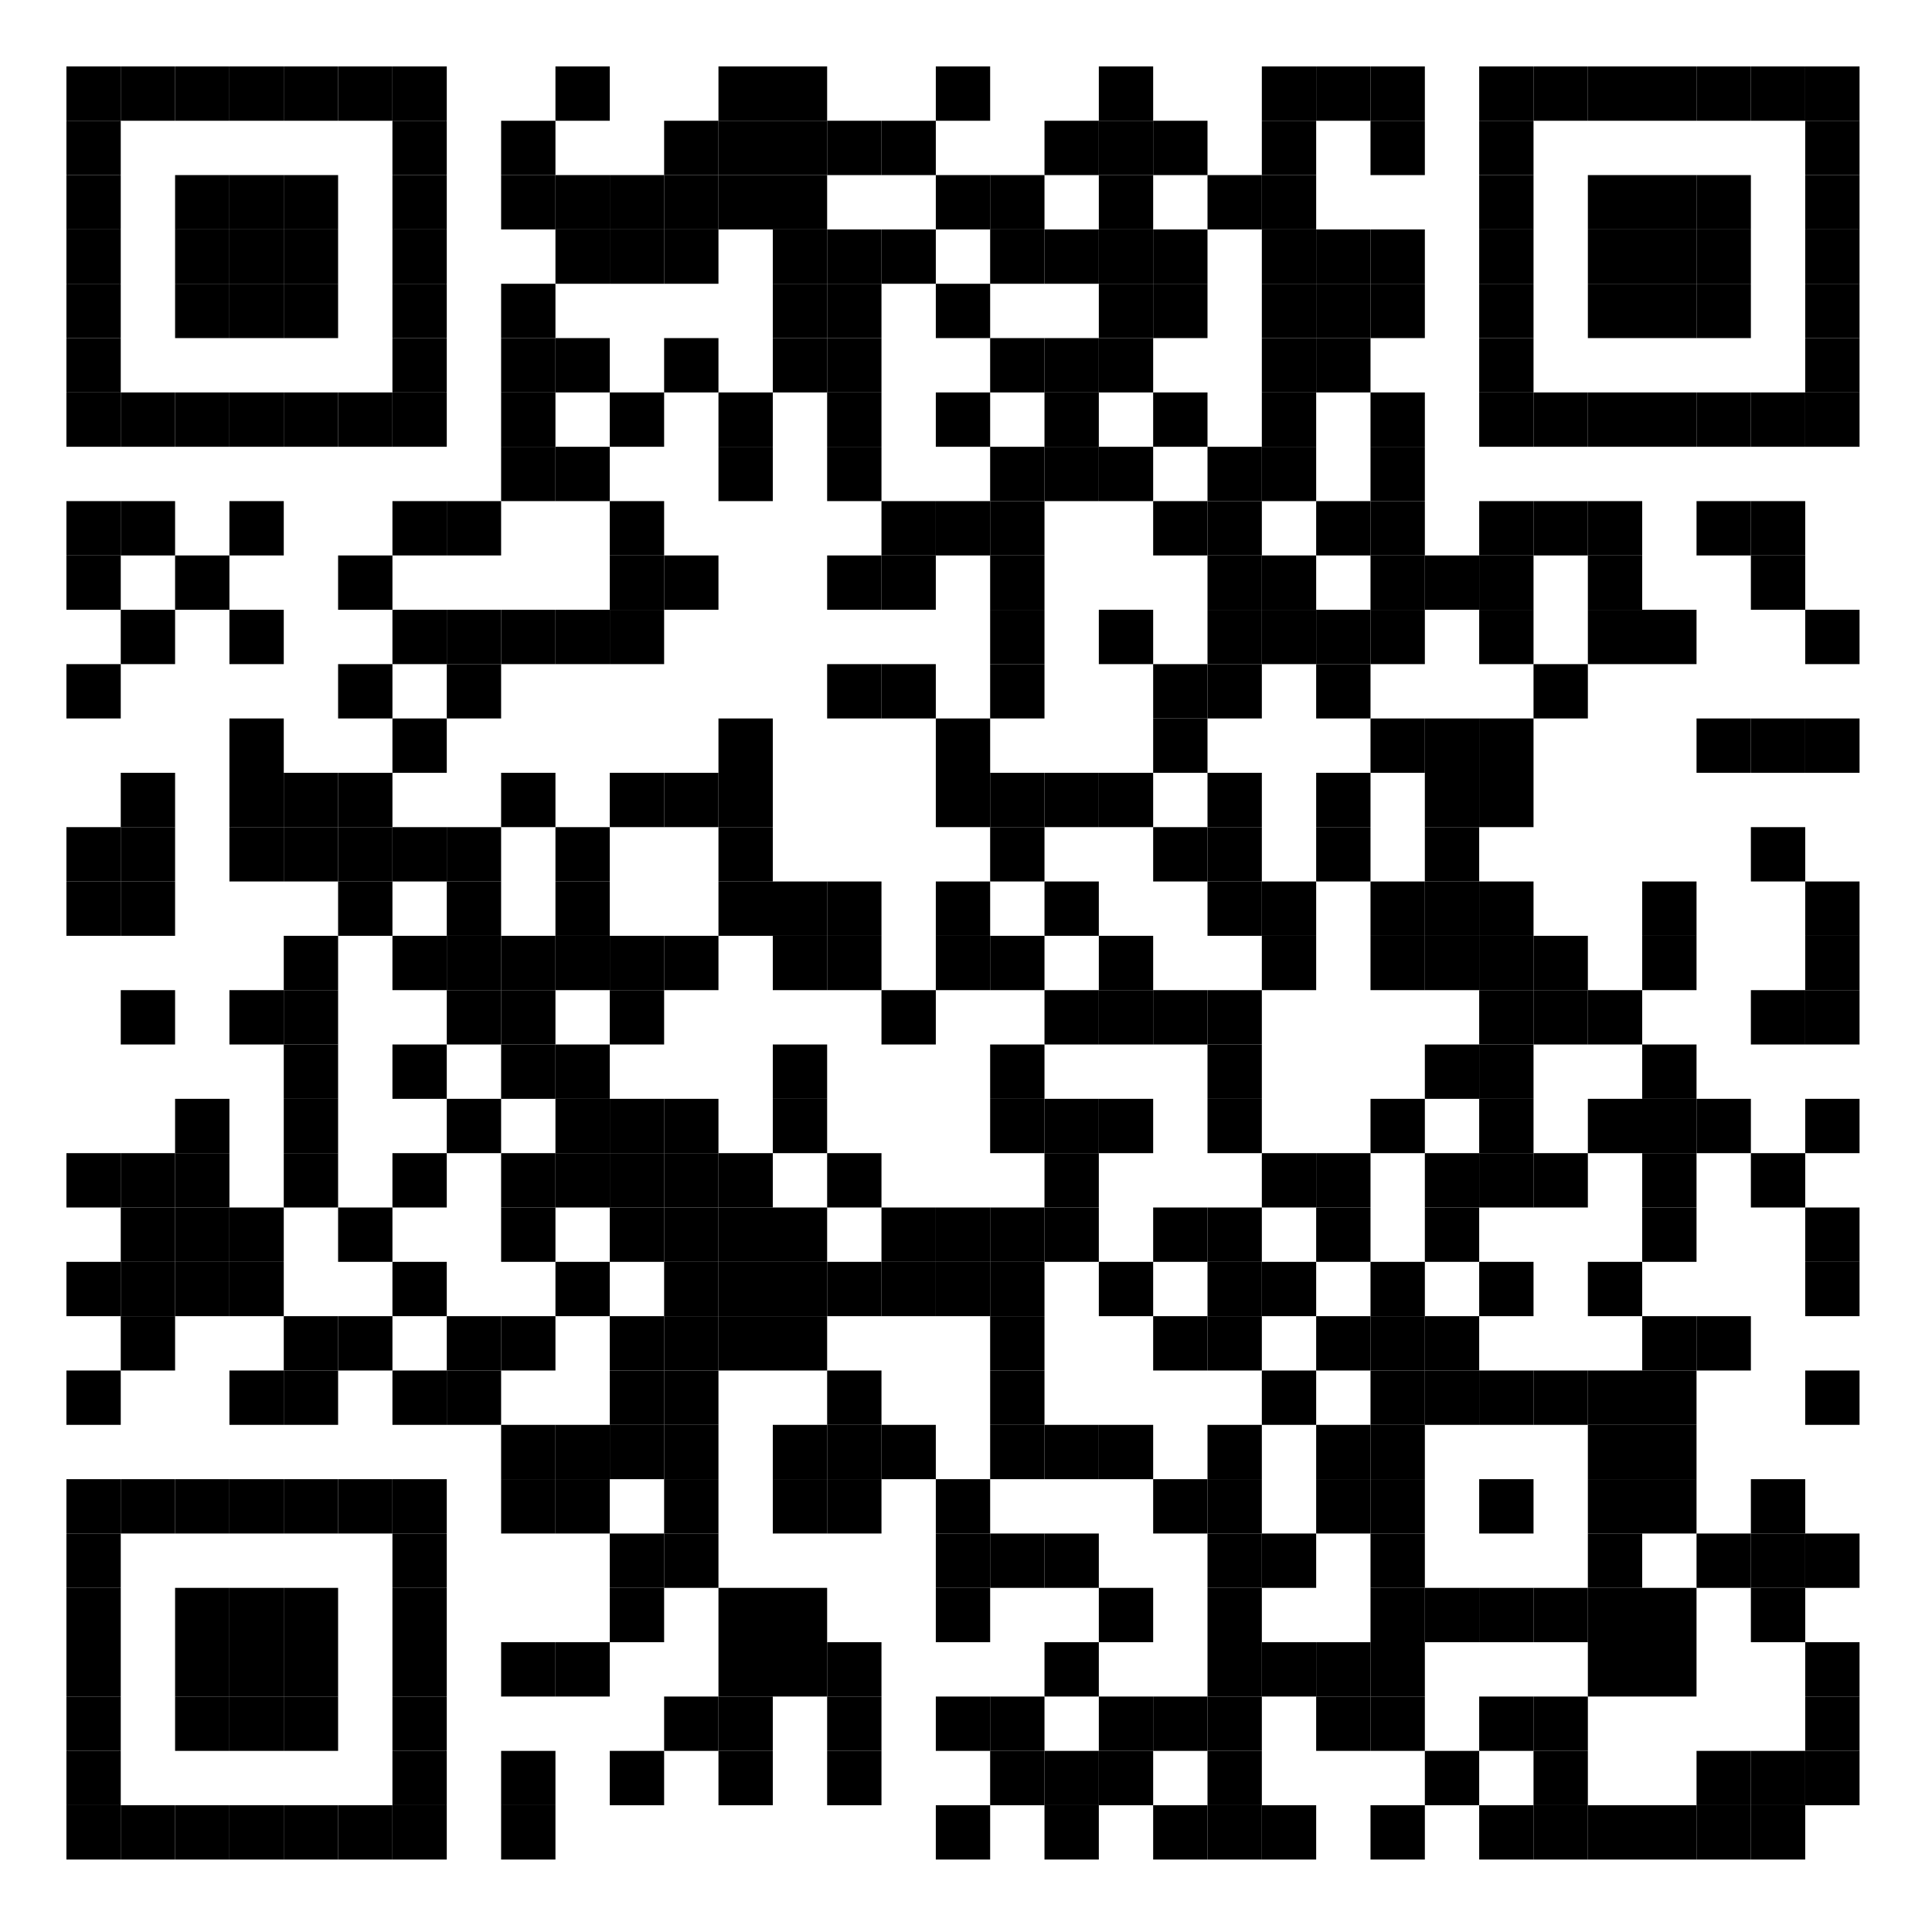 <?xml version="1.0" encoding="UTF-8"?> <svg xmlns="http://www.w3.org/2000/svg" xmlns:xlink="http://www.w3.org/1999/xlink" version="1.1" width="320px" height="320px" viewBox="0 0 320 320"><defs><rect id="block" width="9" height="9" fill="#000000" fill-opacity="1"></rect></defs><rect x="0" y="0" width="320" height="320" fill="#ffffff" fill-opacity="1"></rect><use x="11" y="11" xlink:href="#block"></use><use x="20" y="11" xlink:href="#block"></use><use x="29" y="11" xlink:href="#block"></use><use x="38" y="11" xlink:href="#block"></use><use x="47" y="11" xlink:href="#block"></use><use x="56" y="11" xlink:href="#block"></use><use x="65" y="11" xlink:href="#block"></use><use x="92" y="11" xlink:href="#block"></use><use x="119" y="11" xlink:href="#block"></use><use x="128" y="11" xlink:href="#block"></use><use x="155" y="11" xlink:href="#block"></use><use x="182" y="11" xlink:href="#block"></use><use x="209" y="11" xlink:href="#block"></use><use x="218" y="11" xlink:href="#block"></use><use x="227" y="11" xlink:href="#block"></use><use x="245" y="11" xlink:href="#block"></use><use x="254" y="11" xlink:href="#block"></use><use x="263" y="11" xlink:href="#block"></use><use x="272" y="11" xlink:href="#block"></use><use x="281" y="11" xlink:href="#block"></use><use x="290" y="11" xlink:href="#block"></use><use x="299" y="11" xlink:href="#block"></use><use x="11" y="20" xlink:href="#block"></use><use x="65" y="20" xlink:href="#block"></use><use x="83" y="20" xlink:href="#block"></use><use x="110" y="20" xlink:href="#block"></use><use x="119" y="20" xlink:href="#block"></use><use x="128" y="20" xlink:href="#block"></use><use x="137" y="20" xlink:href="#block"></use><use x="146" y="20" xlink:href="#block"></use><use x="173" y="20" xlink:href="#block"></use><use x="182" y="20" xlink:href="#block"></use><use x="191" y="20" xlink:href="#block"></use><use x="209" y="20" xlink:href="#block"></use><use x="227" y="20" xlink:href="#block"></use><use x="245" y="20" xlink:href="#block"></use><use x="299" y="20" xlink:href="#block"></use><use x="11" y="29" xlink:href="#block"></use><use x="29" y="29" xlink:href="#block"></use><use x="38" y="29" xlink:href="#block"></use><use x="47" y="29" xlink:href="#block"></use><use x="65" y="29" xlink:href="#block"></use><use x="83" y="29" xlink:href="#block"></use><use x="92" y="29" xlink:href="#block"></use><use x="101" y="29" xlink:href="#block"></use><use x="110" y="29" xlink:href="#block"></use><use x="119" y="29" xlink:href="#block"></use><use x="128" y="29" xlink:href="#block"></use><use x="155" y="29" xlink:href="#block"></use><use x="164" y="29" xlink:href="#block"></use><use x="182" y="29" xlink:href="#block"></use><use x="200" y="29" xlink:href="#block"></use><use x="209" y="29" xlink:href="#block"></use><use x="245" y="29" xlink:href="#block"></use><use x="263" y="29" xlink:href="#block"></use><use x="272" y="29" xlink:href="#block"></use><use x="281" y="29" xlink:href="#block"></use><use x="299" y="29" xlink:href="#block"></use><use x="11" y="38" xlink:href="#block"></use><use x="29" y="38" xlink:href="#block"></use><use x="38" y="38" xlink:href="#block"></use><use x="47" y="38" xlink:href="#block"></use><use x="65" y="38" xlink:href="#block"></use><use x="92" y="38" xlink:href="#block"></use><use x="101" y="38" xlink:href="#block"></use><use x="110" y="38" xlink:href="#block"></use><use x="128" y="38" xlink:href="#block"></use><use x="137" y="38" xlink:href="#block"></use><use x="146" y="38" xlink:href="#block"></use><use x="164" y="38" xlink:href="#block"></use><use x="173" y="38" xlink:href="#block"></use><use x="182" y="38" xlink:href="#block"></use><use x="191" y="38" xlink:href="#block"></use><use x="209" y="38" xlink:href="#block"></use><use x="218" y="38" xlink:href="#block"></use><use x="227" y="38" xlink:href="#block"></use><use x="245" y="38" xlink:href="#block"></use><use x="263" y="38" xlink:href="#block"></use><use x="272" y="38" xlink:href="#block"></use><use x="281" y="38" xlink:href="#block"></use><use x="299" y="38" xlink:href="#block"></use><use x="11" y="47" xlink:href="#block"></use><use x="29" y="47" xlink:href="#block"></use><use x="38" y="47" xlink:href="#block"></use><use x="47" y="47" xlink:href="#block"></use><use x="65" y="47" xlink:href="#block"></use><use x="83" y="47" xlink:href="#block"></use><use x="128" y="47" xlink:href="#block"></use><use x="137" y="47" xlink:href="#block"></use><use x="155" y="47" xlink:href="#block"></use><use x="182" y="47" xlink:href="#block"></use><use x="191" y="47" xlink:href="#block"></use><use x="209" y="47" xlink:href="#block"></use><use x="218" y="47" xlink:href="#block"></use><use x="227" y="47" xlink:href="#block"></use><use x="245" y="47" xlink:href="#block"></use><use x="263" y="47" xlink:href="#block"></use><use x="272" y="47" xlink:href="#block"></use><use x="281" y="47" xlink:href="#block"></use><use x="299" y="47" xlink:href="#block"></use><use x="11" y="56" xlink:href="#block"></use><use x="65" y="56" xlink:href="#block"></use><use x="83" y="56" xlink:href="#block"></use><use x="92" y="56" xlink:href="#block"></use><use x="110" y="56" xlink:href="#block"></use><use x="128" y="56" xlink:href="#block"></use><use x="137" y="56" xlink:href="#block"></use><use x="164" y="56" xlink:href="#block"></use><use x="173" y="56" xlink:href="#block"></use><use x="182" y="56" xlink:href="#block"></use><use x="209" y="56" xlink:href="#block"></use><use x="218" y="56" xlink:href="#block"></use><use x="245" y="56" xlink:href="#block"></use><use x="299" y="56" xlink:href="#block"></use><use x="11" y="65" xlink:href="#block"></use><use x="20" y="65" xlink:href="#block"></use><use x="29" y="65" xlink:href="#block"></use><use x="38" y="65" xlink:href="#block"></use><use x="47" y="65" xlink:href="#block"></use><use x="56" y="65" xlink:href="#block"></use><use x="65" y="65" xlink:href="#block"></use><use x="83" y="65" xlink:href="#block"></use><use x="101" y="65" xlink:href="#block"></use><use x="119" y="65" xlink:href="#block"></use><use x="137" y="65" xlink:href="#block"></use><use x="155" y="65" xlink:href="#block"></use><use x="173" y="65" xlink:href="#block"></use><use x="191" y="65" xlink:href="#block"></use><use x="209" y="65" xlink:href="#block"></use><use x="227" y="65" xlink:href="#block"></use><use x="245" y="65" xlink:href="#block"></use><use x="254" y="65" xlink:href="#block"></use><use x="263" y="65" xlink:href="#block"></use><use x="272" y="65" xlink:href="#block"></use><use x="281" y="65" xlink:href="#block"></use><use x="290" y="65" xlink:href="#block"></use><use x="299" y="65" xlink:href="#block"></use><use x="83" y="74" xlink:href="#block"></use><use x="92" y="74" xlink:href="#block"></use><use x="119" y="74" xlink:href="#block"></use><use x="137" y="74" xlink:href="#block"></use><use x="164" y="74" xlink:href="#block"></use><use x="173" y="74" xlink:href="#block"></use><use x="182" y="74" xlink:href="#block"></use><use x="200" y="74" xlink:href="#block"></use><use x="209" y="74" xlink:href="#block"></use><use x="227" y="74" xlink:href="#block"></use><use x="11" y="83" xlink:href="#block"></use><use x="20" y="83" xlink:href="#block"></use><use x="38" y="83" xlink:href="#block"></use><use x="65" y="83" xlink:href="#block"></use><use x="74" y="83" xlink:href="#block"></use><use x="101" y="83" xlink:href="#block"></use><use x="146" y="83" xlink:href="#block"></use><use x="155" y="83" xlink:href="#block"></use><use x="164" y="83" xlink:href="#block"></use><use x="191" y="83" xlink:href="#block"></use><use x="200" y="83" xlink:href="#block"></use><use x="218" y="83" xlink:href="#block"></use><use x="227" y="83" xlink:href="#block"></use><use x="245" y="83" xlink:href="#block"></use><use x="254" y="83" xlink:href="#block"></use><use x="263" y="83" xlink:href="#block"></use><use x="281" y="83" xlink:href="#block"></use><use x="290" y="83" xlink:href="#block"></use><use x="11" y="92" xlink:href="#block"></use><use x="29" y="92" xlink:href="#block"></use><use x="56" y="92" xlink:href="#block"></use><use x="101" y="92" xlink:href="#block"></use><use x="110" y="92" xlink:href="#block"></use><use x="137" y="92" xlink:href="#block"></use><use x="146" y="92" xlink:href="#block"></use><use x="164" y="92" xlink:href="#block"></use><use x="200" y="92" xlink:href="#block"></use><use x="209" y="92" xlink:href="#block"></use><use x="227" y="92" xlink:href="#block"></use><use x="236" y="92" xlink:href="#block"></use><use x="245" y="92" xlink:href="#block"></use><use x="263" y="92" xlink:href="#block"></use><use x="290" y="92" xlink:href="#block"></use><use x="20" y="101" xlink:href="#block"></use><use x="38" y="101" xlink:href="#block"></use><use x="65" y="101" xlink:href="#block"></use><use x="74" y="101" xlink:href="#block"></use><use x="83" y="101" xlink:href="#block"></use><use x="92" y="101" xlink:href="#block"></use><use x="101" y="101" xlink:href="#block"></use><use x="164" y="101" xlink:href="#block"></use><use x="182" y="101" xlink:href="#block"></use><use x="200" y="101" xlink:href="#block"></use><use x="209" y="101" xlink:href="#block"></use><use x="218" y="101" xlink:href="#block"></use><use x="227" y="101" xlink:href="#block"></use><use x="245" y="101" xlink:href="#block"></use><use x="263" y="101" xlink:href="#block"></use><use x="272" y="101" xlink:href="#block"></use><use x="299" y="101" xlink:href="#block"></use><use x="11" y="110" xlink:href="#block"></use><use x="56" y="110" xlink:href="#block"></use><use x="74" y="110" xlink:href="#block"></use><use x="137" y="110" xlink:href="#block"></use><use x="146" y="110" xlink:href="#block"></use><use x="164" y="110" xlink:href="#block"></use><use x="191" y="110" xlink:href="#block"></use><use x="200" y="110" xlink:href="#block"></use><use x="218" y="110" xlink:href="#block"></use><use x="254" y="110" xlink:href="#block"></use><use x="38" y="119" xlink:href="#block"></use><use x="65" y="119" xlink:href="#block"></use><use x="119" y="119" xlink:href="#block"></use><use x="155" y="119" xlink:href="#block"></use><use x="191" y="119" xlink:href="#block"></use><use x="227" y="119" xlink:href="#block"></use><use x="236" y="119" xlink:href="#block"></use><use x="245" y="119" xlink:href="#block"></use><use x="281" y="119" xlink:href="#block"></use><use x="290" y="119" xlink:href="#block"></use><use x="299" y="119" xlink:href="#block"></use><use x="20" y="128" xlink:href="#block"></use><use x="38" y="128" xlink:href="#block"></use><use x="47" y="128" xlink:href="#block"></use><use x="56" y="128" xlink:href="#block"></use><use x="83" y="128" xlink:href="#block"></use><use x="101" y="128" xlink:href="#block"></use><use x="110" y="128" xlink:href="#block"></use><use x="119" y="128" xlink:href="#block"></use><use x="155" y="128" xlink:href="#block"></use><use x="164" y="128" xlink:href="#block"></use><use x="173" y="128" xlink:href="#block"></use><use x="182" y="128" xlink:href="#block"></use><use x="200" y="128" xlink:href="#block"></use><use x="218" y="128" xlink:href="#block"></use><use x="236" y="128" xlink:href="#block"></use><use x="245" y="128" xlink:href="#block"></use><use x="11" y="137" xlink:href="#block"></use><use x="20" y="137" xlink:href="#block"></use><use x="38" y="137" xlink:href="#block"></use><use x="47" y="137" xlink:href="#block"></use><use x="56" y="137" xlink:href="#block"></use><use x="65" y="137" xlink:href="#block"></use><use x="74" y="137" xlink:href="#block"></use><use x="92" y="137" xlink:href="#block"></use><use x="119" y="137" xlink:href="#block"></use><use x="164" y="137" xlink:href="#block"></use><use x="191" y="137" xlink:href="#block"></use><use x="200" y="137" xlink:href="#block"></use><use x="218" y="137" xlink:href="#block"></use><use x="236" y="137" xlink:href="#block"></use><use x="290" y="137" xlink:href="#block"></use><use x="11" y="146" xlink:href="#block"></use><use x="20" y="146" xlink:href="#block"></use><use x="56" y="146" xlink:href="#block"></use><use x="74" y="146" xlink:href="#block"></use><use x="92" y="146" xlink:href="#block"></use><use x="119" y="146" xlink:href="#block"></use><use x="128" y="146" xlink:href="#block"></use><use x="137" y="146" xlink:href="#block"></use><use x="155" y="146" xlink:href="#block"></use><use x="173" y="146" xlink:href="#block"></use><use x="200" y="146" xlink:href="#block"></use><use x="209" y="146" xlink:href="#block"></use><use x="227" y="146" xlink:href="#block"></use><use x="236" y="146" xlink:href="#block"></use><use x="245" y="146" xlink:href="#block"></use><use x="272" y="146" xlink:href="#block"></use><use x="299" y="146" xlink:href="#block"></use><use x="47" y="155" xlink:href="#block"></use><use x="65" y="155" xlink:href="#block"></use><use x="74" y="155" xlink:href="#block"></use><use x="83" y="155" xlink:href="#block"></use><use x="92" y="155" xlink:href="#block"></use><use x="101" y="155" xlink:href="#block"></use><use x="110" y="155" xlink:href="#block"></use><use x="128" y="155" xlink:href="#block"></use><use x="137" y="155" xlink:href="#block"></use><use x="155" y="155" xlink:href="#block"></use><use x="164" y="155" xlink:href="#block"></use><use x="182" y="155" xlink:href="#block"></use><use x="209" y="155" xlink:href="#block"></use><use x="227" y="155" xlink:href="#block"></use><use x="236" y="155" xlink:href="#block"></use><use x="245" y="155" xlink:href="#block"></use><use x="254" y="155" xlink:href="#block"></use><use x="272" y="155" xlink:href="#block"></use><use x="299" y="155" xlink:href="#block"></use><use x="20" y="164" xlink:href="#block"></use><use x="38" y="164" xlink:href="#block"></use><use x="47" y="164" xlink:href="#block"></use><use x="74" y="164" xlink:href="#block"></use><use x="83" y="164" xlink:href="#block"></use><use x="101" y="164" xlink:href="#block"></use><use x="146" y="164" xlink:href="#block"></use><use x="173" y="164" xlink:href="#block"></use><use x="182" y="164" xlink:href="#block"></use><use x="191" y="164" xlink:href="#block"></use><use x="200" y="164" xlink:href="#block"></use><use x="245" y="164" xlink:href="#block"></use><use x="254" y="164" xlink:href="#block"></use><use x="263" y="164" xlink:href="#block"></use><use x="290" y="164" xlink:href="#block"></use><use x="299" y="164" xlink:href="#block"></use><use x="47" y="173" xlink:href="#block"></use><use x="65" y="173" xlink:href="#block"></use><use x="83" y="173" xlink:href="#block"></use><use x="92" y="173" xlink:href="#block"></use><use x="128" y="173" xlink:href="#block"></use><use x="164" y="173" xlink:href="#block"></use><use x="200" y="173" xlink:href="#block"></use><use x="236" y="173" xlink:href="#block"></use><use x="245" y="173" xlink:href="#block"></use><use x="272" y="173" xlink:href="#block"></use><use x="29" y="182" xlink:href="#block"></use><use x="47" y="182" xlink:href="#block"></use><use x="74" y="182" xlink:href="#block"></use><use x="92" y="182" xlink:href="#block"></use><use x="101" y="182" xlink:href="#block"></use><use x="110" y="182" xlink:href="#block"></use><use x="128" y="182" xlink:href="#block"></use><use x="164" y="182" xlink:href="#block"></use><use x="173" y="182" xlink:href="#block"></use><use x="182" y="182" xlink:href="#block"></use><use x="200" y="182" xlink:href="#block"></use><use x="227" y="182" xlink:href="#block"></use><use x="245" y="182" xlink:href="#block"></use><use x="263" y="182" xlink:href="#block"></use><use x="272" y="182" xlink:href="#block"></use><use x="281" y="182" xlink:href="#block"></use><use x="299" y="182" xlink:href="#block"></use><use x="11" y="191" xlink:href="#block"></use><use x="20" y="191" xlink:href="#block"></use><use x="29" y="191" xlink:href="#block"></use><use x="47" y="191" xlink:href="#block"></use><use x="65" y="191" xlink:href="#block"></use><use x="83" y="191" xlink:href="#block"></use><use x="92" y="191" xlink:href="#block"></use><use x="101" y="191" xlink:href="#block"></use><use x="110" y="191" xlink:href="#block"></use><use x="119" y="191" xlink:href="#block"></use><use x="137" y="191" xlink:href="#block"></use><use x="173" y="191" xlink:href="#block"></use><use x="209" y="191" xlink:href="#block"></use><use x="218" y="191" xlink:href="#block"></use><use x="236" y="191" xlink:href="#block"></use><use x="245" y="191" xlink:href="#block"></use><use x="254" y="191" xlink:href="#block"></use><use x="272" y="191" xlink:href="#block"></use><use x="290" y="191" xlink:href="#block"></use><use x="20" y="200" xlink:href="#block"></use><use x="29" y="200" xlink:href="#block"></use><use x="38" y="200" xlink:href="#block"></use><use x="56" y="200" xlink:href="#block"></use><use x="83" y="200" xlink:href="#block"></use><use x="101" y="200" xlink:href="#block"></use><use x="110" y="200" xlink:href="#block"></use><use x="119" y="200" xlink:href="#block"></use><use x="128" y="200" xlink:href="#block"></use><use x="146" y="200" xlink:href="#block"></use><use x="155" y="200" xlink:href="#block"></use><use x="164" y="200" xlink:href="#block"></use><use x="173" y="200" xlink:href="#block"></use><use x="191" y="200" xlink:href="#block"></use><use x="200" y="200" xlink:href="#block"></use><use x="218" y="200" xlink:href="#block"></use><use x="236" y="200" xlink:href="#block"></use><use x="272" y="200" xlink:href="#block"></use><use x="299" y="200" xlink:href="#block"></use><use x="11" y="209" xlink:href="#block"></use><use x="20" y="209" xlink:href="#block"></use><use x="29" y="209" xlink:href="#block"></use><use x="38" y="209" xlink:href="#block"></use><use x="65" y="209" xlink:href="#block"></use><use x="92" y="209" xlink:href="#block"></use><use x="110" y="209" xlink:href="#block"></use><use x="119" y="209" xlink:href="#block"></use><use x="128" y="209" xlink:href="#block"></use><use x="137" y="209" xlink:href="#block"></use><use x="146" y="209" xlink:href="#block"></use><use x="155" y="209" xlink:href="#block"></use><use x="164" y="209" xlink:href="#block"></use><use x="182" y="209" xlink:href="#block"></use><use x="200" y="209" xlink:href="#block"></use><use x="209" y="209" xlink:href="#block"></use><use x="227" y="209" xlink:href="#block"></use><use x="245" y="209" xlink:href="#block"></use><use x="263" y="209" xlink:href="#block"></use><use x="299" y="209" xlink:href="#block"></use><use x="20" y="218" xlink:href="#block"></use><use x="47" y="218" xlink:href="#block"></use><use x="56" y="218" xlink:href="#block"></use><use x="74" y="218" xlink:href="#block"></use><use x="83" y="218" xlink:href="#block"></use><use x="101" y="218" xlink:href="#block"></use><use x="110" y="218" xlink:href="#block"></use><use x="119" y="218" xlink:href="#block"></use><use x="128" y="218" xlink:href="#block"></use><use x="164" y="218" xlink:href="#block"></use><use x="191" y="218" xlink:href="#block"></use><use x="200" y="218" xlink:href="#block"></use><use x="218" y="218" xlink:href="#block"></use><use x="227" y="218" xlink:href="#block"></use><use x="236" y="218" xlink:href="#block"></use><use x="272" y="218" xlink:href="#block"></use><use x="281" y="218" xlink:href="#block"></use><use x="11" y="227" xlink:href="#block"></use><use x="38" y="227" xlink:href="#block"></use><use x="47" y="227" xlink:href="#block"></use><use x="65" y="227" xlink:href="#block"></use><use x="74" y="227" xlink:href="#block"></use><use x="101" y="227" xlink:href="#block"></use><use x="110" y="227" xlink:href="#block"></use><use x="137" y="227" xlink:href="#block"></use><use x="164" y="227" xlink:href="#block"></use><use x="209" y="227" xlink:href="#block"></use><use x="227" y="227" xlink:href="#block"></use><use x="236" y="227" xlink:href="#block"></use><use x="245" y="227" xlink:href="#block"></use><use x="254" y="227" xlink:href="#block"></use><use x="263" y="227" xlink:href="#block"></use><use x="272" y="227" xlink:href="#block"></use><use x="299" y="227" xlink:href="#block"></use><use x="83" y="236" xlink:href="#block"></use><use x="92" y="236" xlink:href="#block"></use><use x="101" y="236" xlink:href="#block"></use><use x="110" y="236" xlink:href="#block"></use><use x="128" y="236" xlink:href="#block"></use><use x="137" y="236" xlink:href="#block"></use><use x="146" y="236" xlink:href="#block"></use><use x="164" y="236" xlink:href="#block"></use><use x="173" y="236" xlink:href="#block"></use><use x="182" y="236" xlink:href="#block"></use><use x="200" y="236" xlink:href="#block"></use><use x="218" y="236" xlink:href="#block"></use><use x="227" y="236" xlink:href="#block"></use><use x="263" y="236" xlink:href="#block"></use><use x="272" y="236" xlink:href="#block"></use><use x="11" y="245" xlink:href="#block"></use><use x="20" y="245" xlink:href="#block"></use><use x="29" y="245" xlink:href="#block"></use><use x="38" y="245" xlink:href="#block"></use><use x="47" y="245" xlink:href="#block"></use><use x="56" y="245" xlink:href="#block"></use><use x="65" y="245" xlink:href="#block"></use><use x="83" y="245" xlink:href="#block"></use><use x="92" y="245" xlink:href="#block"></use><use x="110" y="245" xlink:href="#block"></use><use x="128" y="245" xlink:href="#block"></use><use x="137" y="245" xlink:href="#block"></use><use x="155" y="245" xlink:href="#block"></use><use x="191" y="245" xlink:href="#block"></use><use x="200" y="245" xlink:href="#block"></use><use x="218" y="245" xlink:href="#block"></use><use x="227" y="245" xlink:href="#block"></use><use x="245" y="245" xlink:href="#block"></use><use x="263" y="245" xlink:href="#block"></use><use x="272" y="245" xlink:href="#block"></use><use x="290" y="245" xlink:href="#block"></use><use x="11" y="254" xlink:href="#block"></use><use x="65" y="254" xlink:href="#block"></use><use x="101" y="254" xlink:href="#block"></use><use x="110" y="254" xlink:href="#block"></use><use x="155" y="254" xlink:href="#block"></use><use x="164" y="254" xlink:href="#block"></use><use x="173" y="254" xlink:href="#block"></use><use x="200" y="254" xlink:href="#block"></use><use x="209" y="254" xlink:href="#block"></use><use x="227" y="254" xlink:href="#block"></use><use x="263" y="254" xlink:href="#block"></use><use x="281" y="254" xlink:href="#block"></use><use x="290" y="254" xlink:href="#block"></use><use x="299" y="254" xlink:href="#block"></use><use x="11" y="263" xlink:href="#block"></use><use x="29" y="263" xlink:href="#block"></use><use x="38" y="263" xlink:href="#block"></use><use x="47" y="263" xlink:href="#block"></use><use x="65" y="263" xlink:href="#block"></use><use x="101" y="263" xlink:href="#block"></use><use x="119" y="263" xlink:href="#block"></use><use x="128" y="263" xlink:href="#block"></use><use x="155" y="263" xlink:href="#block"></use><use x="182" y="263" xlink:href="#block"></use><use x="200" y="263" xlink:href="#block"></use><use x="227" y="263" xlink:href="#block"></use><use x="236" y="263" xlink:href="#block"></use><use x="245" y="263" xlink:href="#block"></use><use x="254" y="263" xlink:href="#block"></use><use x="263" y="263" xlink:href="#block"></use><use x="272" y="263" xlink:href="#block"></use><use x="290" y="263" xlink:href="#block"></use><use x="11" y="272" xlink:href="#block"></use><use x="29" y="272" xlink:href="#block"></use><use x="38" y="272" xlink:href="#block"></use><use x="47" y="272" xlink:href="#block"></use><use x="65" y="272" xlink:href="#block"></use><use x="83" y="272" xlink:href="#block"></use><use x="92" y="272" xlink:href="#block"></use><use x="119" y="272" xlink:href="#block"></use><use x="128" y="272" xlink:href="#block"></use><use x="137" y="272" xlink:href="#block"></use><use x="173" y="272" xlink:href="#block"></use><use x="200" y="272" xlink:href="#block"></use><use x="209" y="272" xlink:href="#block"></use><use x="218" y="272" xlink:href="#block"></use><use x="227" y="272" xlink:href="#block"></use><use x="263" y="272" xlink:href="#block"></use><use x="272" y="272" xlink:href="#block"></use><use x="299" y="272" xlink:href="#block"></use><use x="11" y="281" xlink:href="#block"></use><use x="29" y="281" xlink:href="#block"></use><use x="38" y="281" xlink:href="#block"></use><use x="47" y="281" xlink:href="#block"></use><use x="65" y="281" xlink:href="#block"></use><use x="110" y="281" xlink:href="#block"></use><use x="119" y="281" xlink:href="#block"></use><use x="137" y="281" xlink:href="#block"></use><use x="155" y="281" xlink:href="#block"></use><use x="164" y="281" xlink:href="#block"></use><use x="182" y="281" xlink:href="#block"></use><use x="191" y="281" xlink:href="#block"></use><use x="200" y="281" xlink:href="#block"></use><use x="218" y="281" xlink:href="#block"></use><use x="227" y="281" xlink:href="#block"></use><use x="245" y="281" xlink:href="#block"></use><use x="254" y="281" xlink:href="#block"></use><use x="299" y="281" xlink:href="#block"></use><use x="11" y="290" xlink:href="#block"></use><use x="65" y="290" xlink:href="#block"></use><use x="83" y="290" xlink:href="#block"></use><use x="101" y="290" xlink:href="#block"></use><use x="119" y="290" xlink:href="#block"></use><use x="137" y="290" xlink:href="#block"></use><use x="164" y="290" xlink:href="#block"></use><use x="173" y="290" xlink:href="#block"></use><use x="182" y="290" xlink:href="#block"></use><use x="200" y="290" xlink:href="#block"></use><use x="236" y="290" xlink:href="#block"></use><use x="254" y="290" xlink:href="#block"></use><use x="281" y="290" xlink:href="#block"></use><use x="290" y="290" xlink:href="#block"></use><use x="299" y="290" xlink:href="#block"></use><use x="11" y="299" xlink:href="#block"></use><use x="20" y="299" xlink:href="#block"></use><use x="29" y="299" xlink:href="#block"></use><use x="38" y="299" xlink:href="#block"></use><use x="47" y="299" xlink:href="#block"></use><use x="56" y="299" xlink:href="#block"></use><use x="65" y="299" xlink:href="#block"></use><use x="83" y="299" xlink:href="#block"></use><use x="155" y="299" xlink:href="#block"></use><use x="173" y="299" xlink:href="#block"></use><use x="191" y="299" xlink:href="#block"></use><use x="200" y="299" xlink:href="#block"></use><use x="209" y="299" xlink:href="#block"></use><use x="227" y="299" xlink:href="#block"></use><use x="245" y="299" xlink:href="#block"></use><use x="254" y="299" xlink:href="#block"></use><use x="263" y="299" xlink:href="#block"></use><use x="272" y="299" xlink:href="#block"></use><use x="281" y="299" xlink:href="#block"></use><use x="290" y="299" xlink:href="#block"></use></svg> 